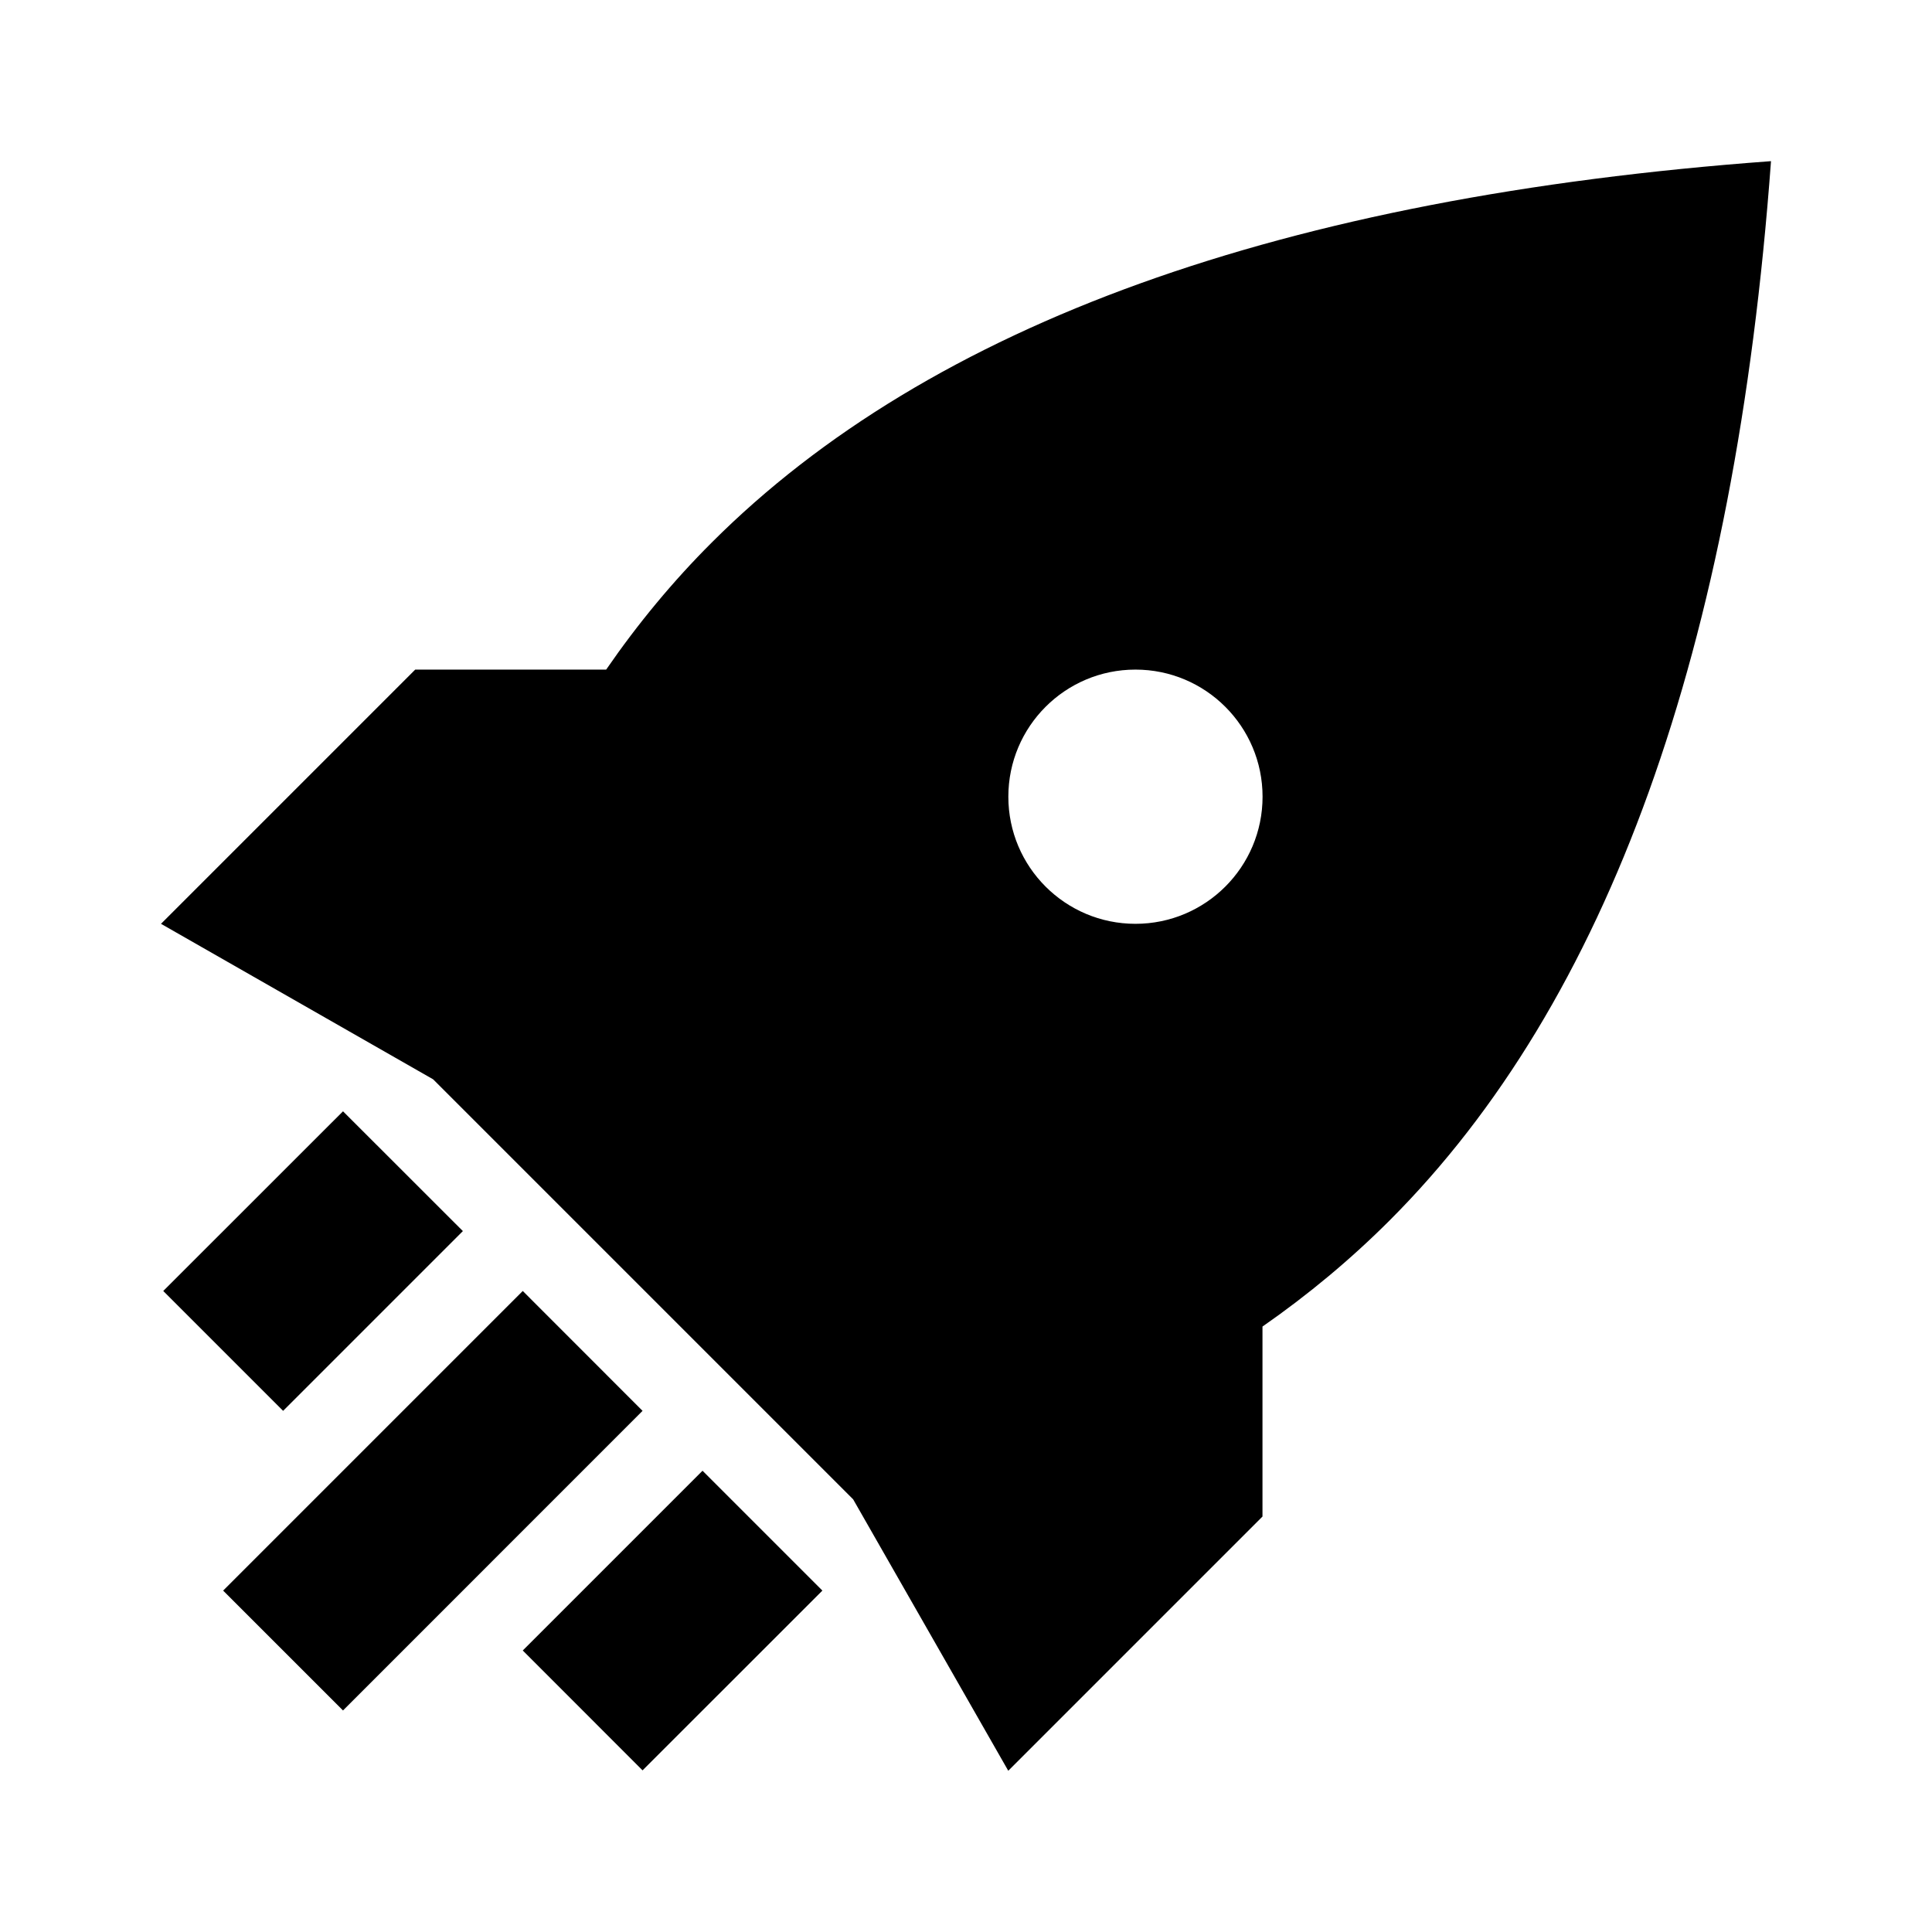 <svg width="24" height="24" viewBox="0 0 24 24" fill="none" xmlns="http://www.w3.org/2000/svg">
<path fill-rule="evenodd" clip-rule="evenodd" d="M22 2.002C21.555 8.061 19.976 12.447 17.263 15.16C16.782 15.641 16.255 16.081 15.683 16.479V18.839L12.525 21.997L10.598 18.625L5.381 13.408L2 11.476L5.158 8.318L7.53 8.318C7.925 7.745 8.362 7.218 8.842 6.739C11.555 4.026 15.941 2.447 22 2.002ZM8.727 18.27L10.216 19.759L7.982 21.992L6.494 20.503L8.727 18.27ZM6.494 16.037L7.982 17.526L4.261 21.248L2.772 19.759L6.494 16.037ZM4.261 13.805L5.75 15.293L3.517 17.526L2.028 16.037L4.261 13.805ZM14.105 8.318C13.233 8.318 12.526 9.025 12.526 9.897C12.526 10.769 13.233 11.476 14.105 11.476C14.977 11.476 15.684 10.769 15.684 9.897C15.684 9.025 14.977 8.318 14.105 8.318Z" fill="black"/>
</svg>
